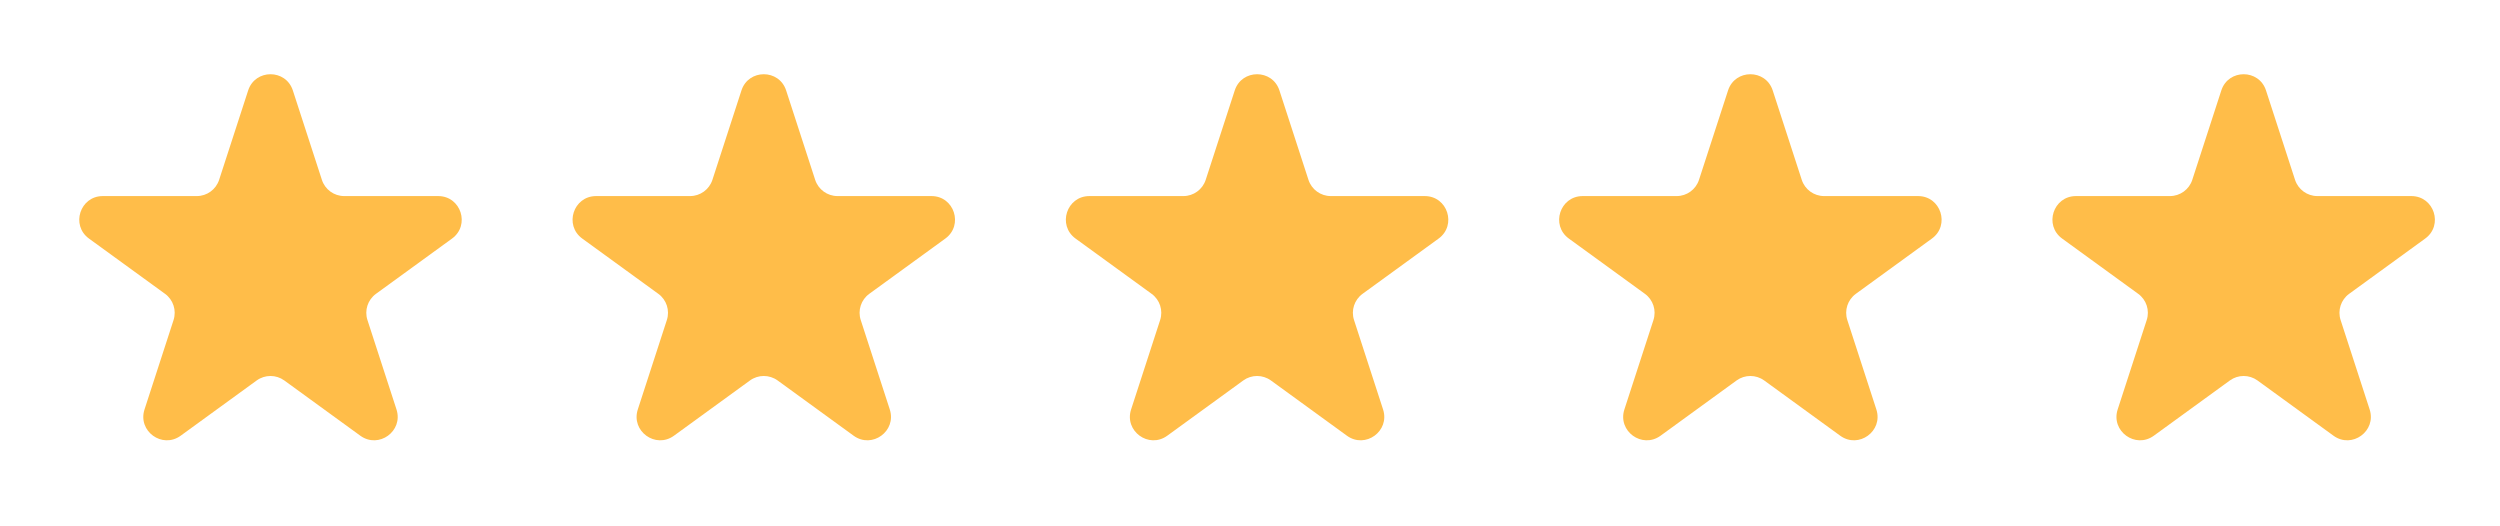 <svg width="114" height="24" viewBox="0 0 114 24" fill="none" xmlns="http://www.w3.org/2000/svg">
<path d="M11.316 4.125C11.637 3.138 13.033 3.138 13.354 4.125L14.678 8.201C14.821 8.642 15.232 8.941 15.697 8.941H19.982C21.02 8.941 21.451 10.269 20.612 10.879L17.145 13.398C16.769 13.67 16.612 14.154 16.756 14.595L18.08 18.671C18.401 19.658 17.271 20.478 16.431 19.869L12.964 17.349C12.589 17.077 12.081 17.077 11.705 17.349L8.238 19.869C7.399 20.478 6.269 19.658 6.59 18.671L7.914 14.595C8.057 14.154 7.9 13.67 7.525 13.398L4.058 10.879C3.218 10.269 3.65 8.941 4.687 8.941H8.973C9.437 8.941 9.848 8.642 9.992 8.201L11.316 4.125Z" fill="#FFBD49"/>
<path d="M56.304 4.125C56.625 3.138 58.021 3.138 58.342 4.125L59.666 8.201C59.809 8.642 60.221 8.941 60.685 8.941H64.97C66.008 8.941 66.439 10.269 65.6 10.879L62.133 13.398C61.758 13.67 61.6 14.154 61.744 14.595L63.068 18.671C63.389 19.658 62.259 20.478 61.42 19.869L57.953 17.349C57.577 17.077 57.069 17.077 56.694 17.349L53.226 19.869C52.387 20.478 51.257 19.658 51.578 18.671L52.902 14.595C53.046 14.154 52.889 13.67 52.513 13.398L49.046 10.879C48.207 10.269 48.638 8.941 49.676 8.941H53.961C54.425 8.941 54.837 8.642 54.98 8.201L56.304 4.125Z" fill="#FFBD49"/>
<path d="M33.81 4.125C34.131 3.138 35.527 3.138 35.848 4.125L37.172 8.201C37.315 8.642 37.727 8.941 38.191 8.941H42.476C43.514 8.941 43.945 10.269 43.106 10.879L39.639 13.398C39.263 13.67 39.106 14.154 39.25 14.595L40.574 18.671C40.895 19.658 39.765 20.478 38.926 19.869L35.459 17.349C35.083 17.077 34.575 17.077 34.199 17.349L30.732 19.869C29.893 20.478 28.763 19.658 29.084 18.671L30.408 14.595C30.552 14.154 30.395 13.67 30.019 13.398L26.552 10.879C25.713 10.269 26.144 8.941 27.182 8.941H31.467C31.931 8.941 32.343 8.642 32.486 8.201L33.81 4.125Z" fill="#FFBD49"/>
<path d="M78.799 4.125C79.119 3.138 80.515 3.138 80.836 4.125L82.16 8.201C82.304 8.642 82.715 8.941 83.179 8.941H87.465C88.502 8.941 88.934 10.269 88.094 10.879L84.627 13.398C84.252 13.67 84.095 14.154 84.238 14.595L85.562 18.671C85.883 19.658 84.753 20.478 83.914 19.869L80.447 17.349C80.071 17.077 79.563 17.077 79.188 17.349L75.721 19.869C74.881 20.478 73.752 19.658 74.072 18.671L75.397 14.595C75.54 14.154 75.383 13.67 75.007 13.398L71.54 10.879C70.701 10.269 71.132 8.941 72.17 8.941H76.456C76.919 8.941 77.331 8.642 77.474 8.201L78.799 4.125Z" fill="#FFBD49"/>
<path d="M101.292 4.125C101.613 3.138 103.009 3.138 103.33 4.125L104.654 8.201C104.798 8.642 105.209 8.941 105.673 8.941H109.958C110.996 8.941 111.428 10.269 110.588 10.879L107.121 13.398C106.746 13.67 106.588 14.154 106.732 14.595L108.056 18.671C108.377 19.658 107.247 20.478 106.408 19.869L102.941 17.349C102.565 17.077 102.057 17.077 101.682 17.349L98.214 19.869C97.375 20.478 96.246 19.658 96.566 18.671L97.89 14.595C98.034 14.154 97.877 13.67 97.501 13.398L94.034 10.879C93.195 10.269 93.626 8.941 94.664 8.941H98.949C99.413 8.941 99.825 8.642 99.968 8.201L101.292 4.125Z" fill="#FFBD49"/>
</svg>
